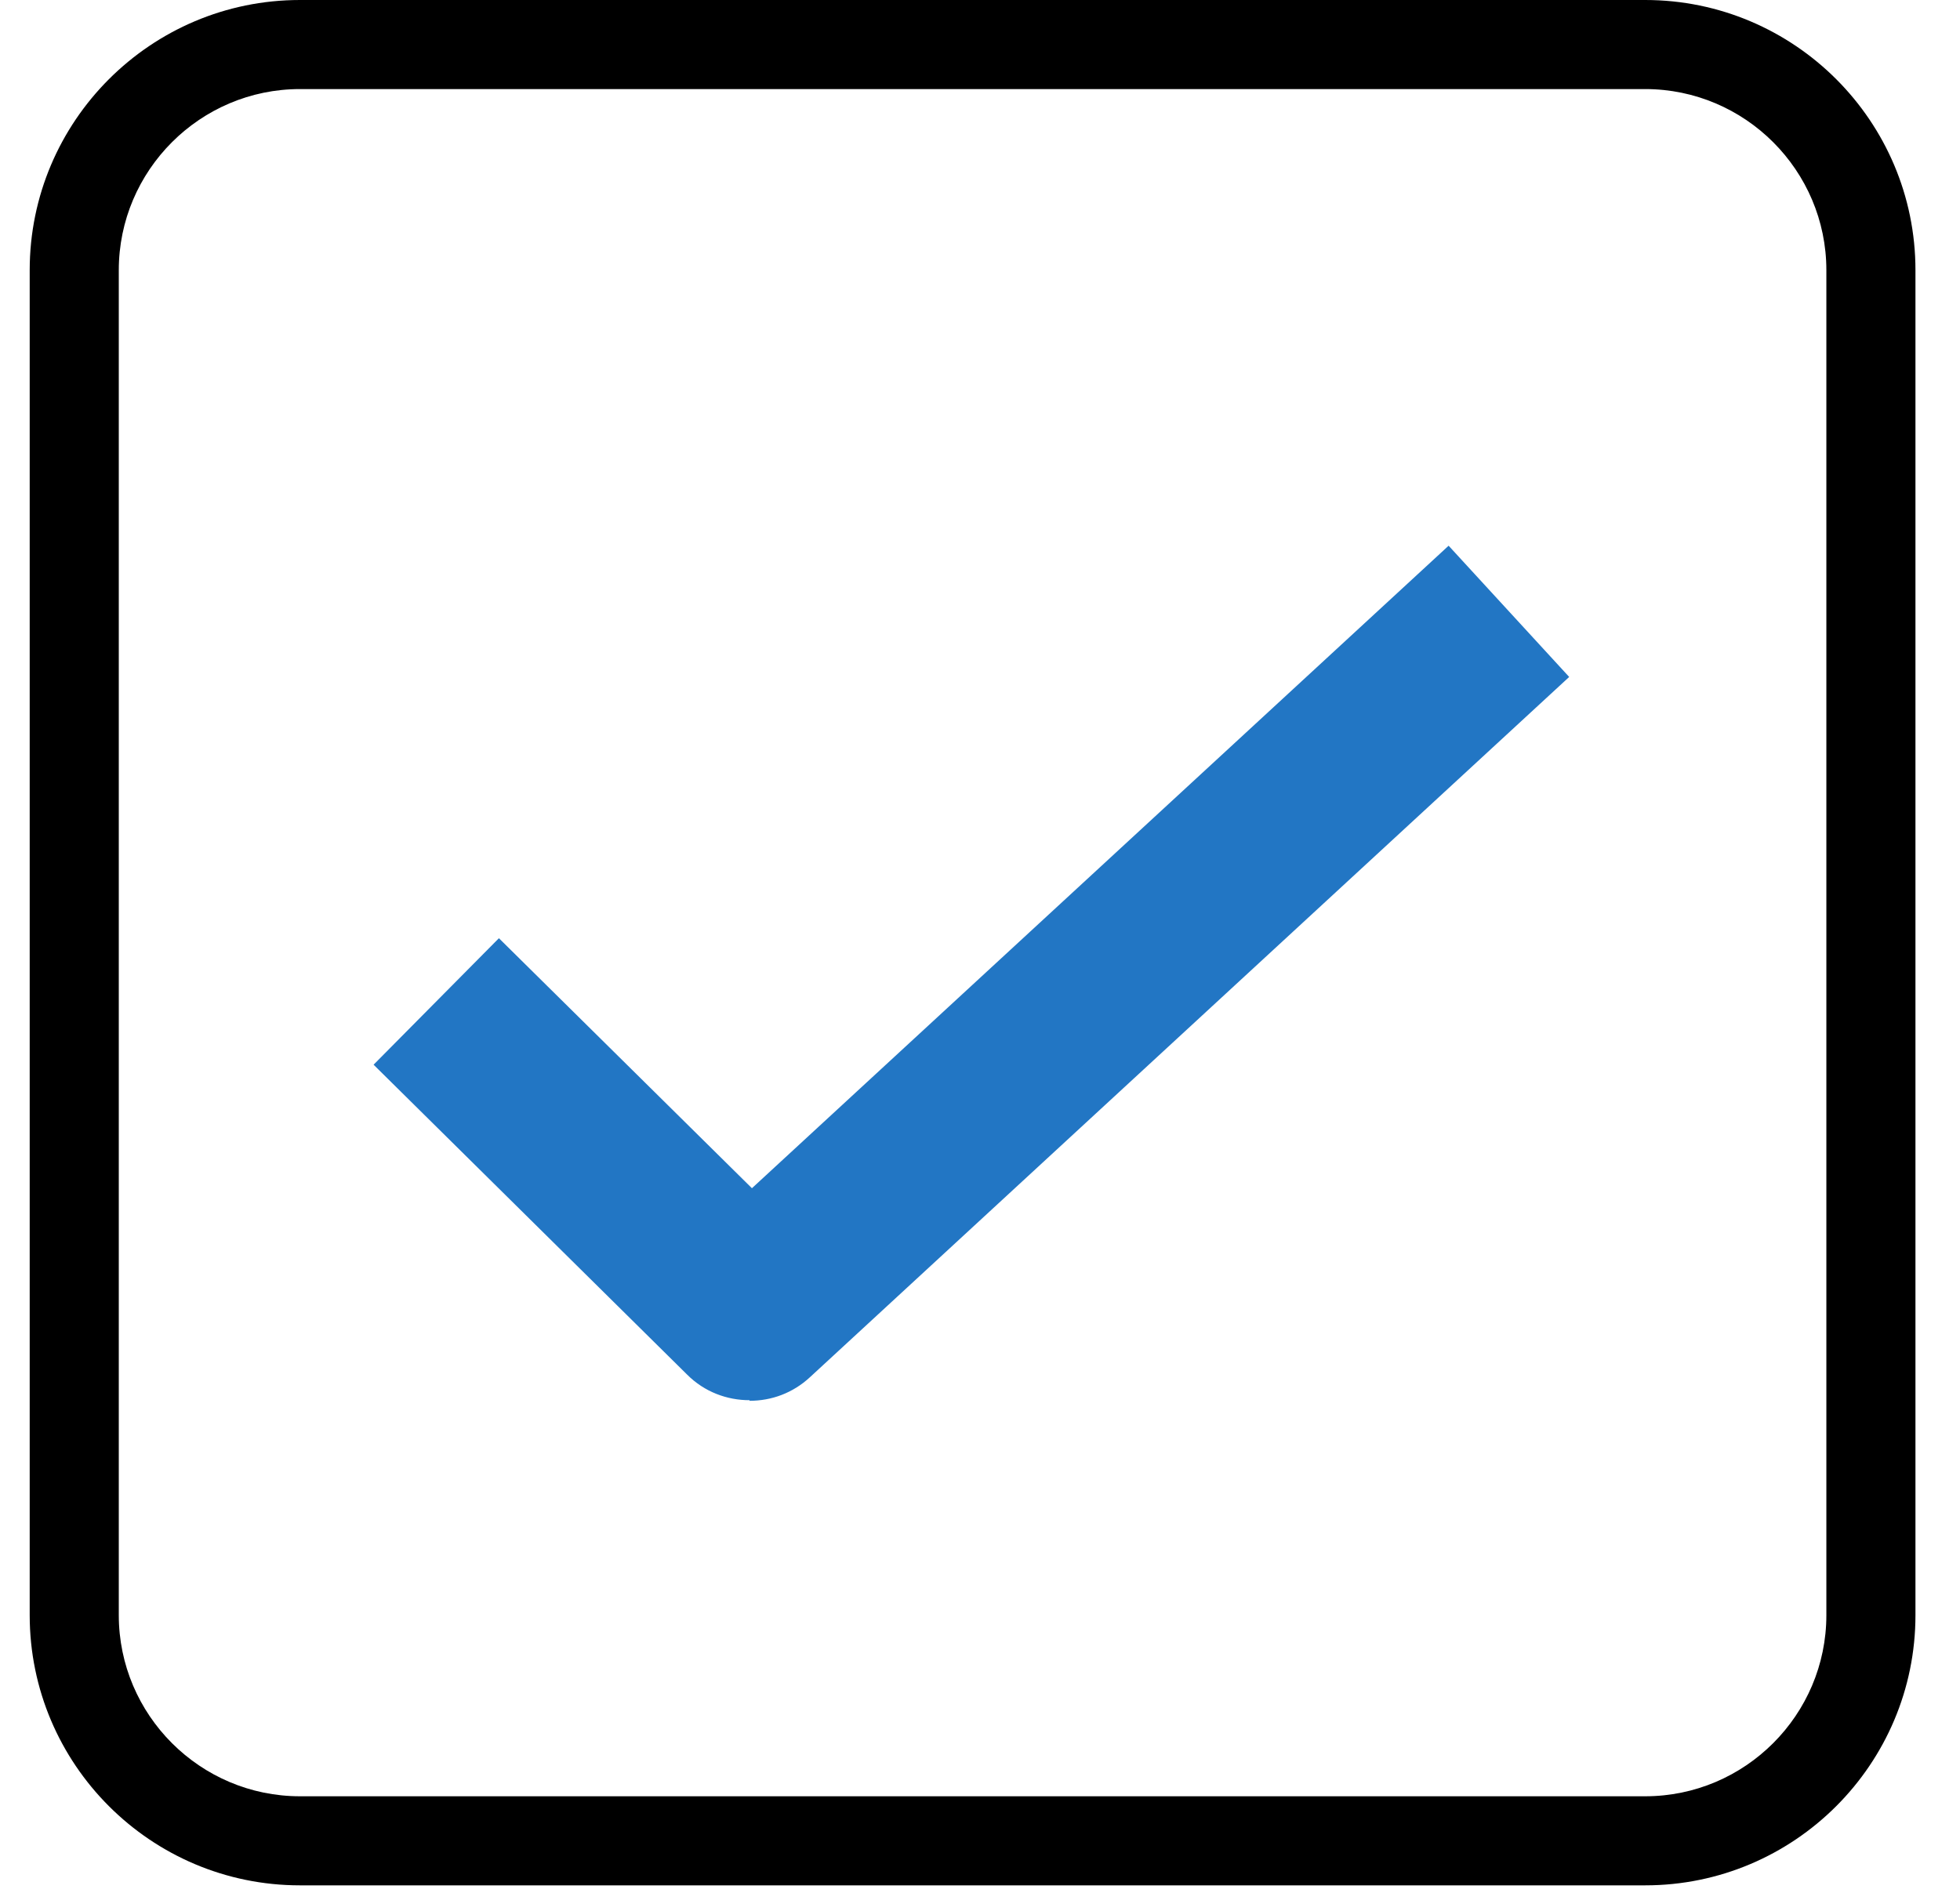 <svg viewBox="0 0 33 32" fill="none" xmlns="http://www.w3.org/2000/svg">
<g clip-path="url(#clip0_2549_378)">
<path d="M12.62 23.58C12.24 23.58 11.86 23.44 11.57 23.15L6.29 17.93L8.4 15.8L12.66 20.01L24.39 9.19L26.42 11.4L13.64 23.19C13.35 23.46 12.99 23.59 12.62 23.59V23.58Z" fill="#2276C4"/>
<path d="M27.7 31.75H5.05C2.54 31.75 0.5 29.71 0.5 27.2V4.55C0.5 2.04 2.54 0 5.05 0H27.7C30.21 0 32.25 2.04 32.25 4.55V27.2C32.25 29.71 30.21 31.75 27.7 31.75ZM5.05 1.5C3.37 1.5 2 2.87 2 4.55V27.2C2 28.88 3.37 30.25 5.05 30.25H27.7C29.38 30.25 30.75 28.88 30.75 27.2V4.55C30.75 2.87 29.38 1.5 27.7 1.5H5.05Z" fill="currentColor"/>
</g>
</svg>
